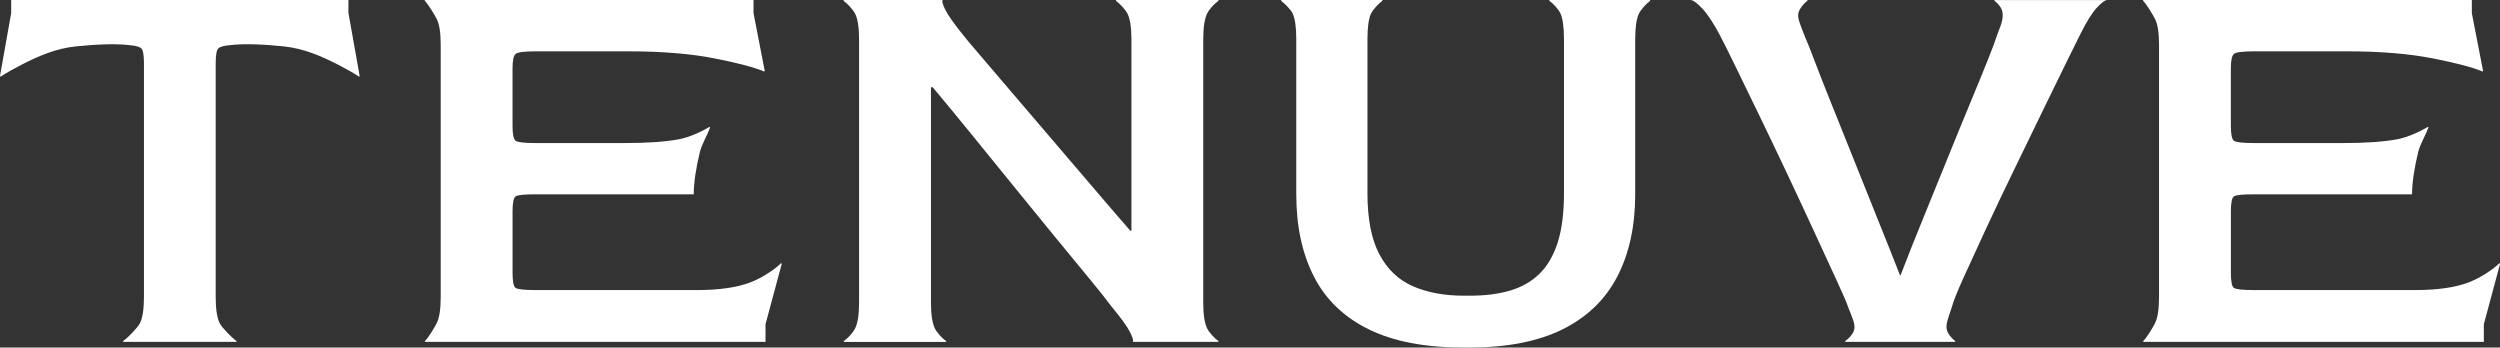 <?xml version="1.0" encoding="UTF-8"?>
<svg id="_레이어_2" data-name="레이어 2" xmlns="http://www.w3.org/2000/svg" viewBox="0 0 909.84 126.48">
  <rect x="0" y="0" width="909.84" height="126.48" fill="#333333" stroke="none"/>
  <defs>
    <style>
      .cls-1 {
        fill: #fff;
        stroke-width: 0px;
      }
    </style>
  </defs>
  <g id="logo_color" data-name="logo&amp;amp;color">
    <g>
      <path class="cls-1" d="M154.8,124.4c-.18,0-.27-.21-.13-.33,1.25-1.13,3.45-4.84,4.27-6.48.97-1.93,1.45-5.11,1.45-9.54V16.35c0-4.42-.49-7.57-1.45-9.43-.83-1.6-3.1-5.44-4.33-6.58-.13-.12-.04-.33.14-.33h119.48v4.77l4.08,21c.03.15-.11.28-.25.22-3.51-1.48-9.48-3.06-17.92-4.73-8.71-1.73-19.21-2.59-31.52-2.59h-33.59c-4.15,0-6.6.31-7.36.93-.76.62-1.14,2.38-1.14,5.29v20.94c0,3.04.38,4.84,1.14,5.39.76.55,3.14.83,7.15.83h32.76c8.02,0,14.48-.45,19.39-1.35,4.51-.83,9.24-3.33,11.16-4.48.15-.09.34.06.28.23-.77,2.22-3.03,6.15-3.66,8.71-.69,2.77-1.24,5.53-1.66,8.29-.41,2.77-.62,5.18-.62,7.26h-57.64c-4.01,0-6.4.24-7.15.73-.76.49-1.14,2.32-1.14,5.49v22.19c0,3.18.34,5.05,1.04,5.6.69.55,3.11.83,7.26.83h58.88c8.02,0,14.48-.93,19.39-2.8,4.45-1.69,9.12-4.96,11.08-6.9.14-.14.37,0,.31.2l-5.9,21.94v6.43h-123.77Z"/>
      <path class="cls-1" d="M307.28,124.4c-.19,0-.28-.24-.11-.35,1.28-.83,3.26-2.97,4.03-4.51.97-1.93,1.45-5.11,1.45-9.54V14.39c0-4.42-.49-7.57-1.45-9.43-.79-1.52-2.87-3.75-4.14-4.61-.16-.11-.07-.35.12-.35h35.95c-.41.28-.14,1.42.83,3.42.97,2.01,3.18,5.15,6.64,9.43.97,1.24,2.94,3.6,5.91,7.05,2.97,3.46,6.6,7.71,10.89,12.75,4.28,5.05,8.95,10.51,14,16.38,5.04,5.88,10.12,11.82,15.24,17.83,5.11,6.01,10.02,11.71,14.72,17.11h.41V14.39c0-4.42-.49-7.57-1.45-9.43-.79-1.52-2.87-3.75-4.13-4.61-.16-.11-.07-.35.12-.35h36.96c.19,0,.28.24.11.35-1.28.83-3.26,2.98-4.03,4.51-.97,1.94-1.45,5.18-1.45,9.75v95.41c0,4.43.48,7.6,1.45,9.54.76,1.53,2.75,3.68,4.03,4.51.16.11.08.35-.11.35h-31.07c.41-.27.1-1.45-.93-3.52s-3.29-5.18-6.74-9.33c-1.94-2.63-4.77-6.19-8.5-10.68-3.73-4.49-7.91-9.57-12.54-15.24-4.63-5.67-9.51-11.64-14.62-17.93-5.12-6.29-10.2-12.54-15.24-18.76-5.05-6.22-9.78-11.95-14.2-17.21h-.62v78.29c0,4.43.48,7.6,1.45,9.54.76,1.53,2.75,3.68,4.03,4.51.16.11.08.35-.11.35h-36.86Z"/>
      <path class="cls-1" d="M532.52,126.48c-13.96,0-25.43-2.21-34.42-6.64-8.99-4.42-15.62-10.81-19.91-19.18-4.29-8.36-6.43-18.35-6.43-29.96V14.19c0-4.42-.45-7.47-1.35-9.34-.72-1.48-3-3.67-4.11-4.51-.15-.11-.07-.34.12-.34h36.51c.19,0,.28.24.12.35-1.26.85-3.3,3.05-4.03,4.51-.9,1.8-1.35,4.91-1.35,9.33v56.1c0,9.4,1.45,16.83,4.35,22.29,2.9,5.46,6.98,9.33,12.23,11.61,5.25,2.28,11.4,3.42,18.45,3.42h2.28c5.53,0,10.4-.62,14.62-1.87,4.21-1.24,7.78-3.28,10.68-6.12,2.9-2.83,5.11-6.64,6.63-11.4,1.52-4.77,2.28-10.75,2.28-17.93V14.19c0-4.42-.45-7.57-1.35-9.43-.71-1.47-2.66-3.58-3.92-4.4-.16-.11-.08-.35.11-.35h36.34c.19,0,.27.24.12.35-1.26.86-3.3,3.09-4.03,4.61-.9,1.87-1.35,5.01-1.35,9.43v56.31c0,11.61-2.18,21.6-6.53,29.96-4.35,8.37-10.99,14.76-19.9,19.18-8.92,4.43-20.29,6.64-34.11,6.64h-2.07Z"/>
      <path class="cls-1" d="M671.69,124.4c-.2,0-.27-.25-.1-.36,1.27-.78,2.98-2.68,3.25-4.19.34-1.93-.44-3.54-2.24-8.1-.55-1.66-1.94-4.87-4.15-9.64-2.21-4.77-4.87-10.54-7.98-17.31-3.11-6.77-6.43-13.89-9.95-21.35-3.52-7.47-6.95-14.62-10.26-21.46-3.32-6.84-6.26-12.89-8.81-18.14-2.56-5.25-4.39-8.92-5.49-10.99-2.35-4.42-4.46-7.63-6.32-9.64-1.87-2-3.29-3.07-4.25-3.21h42.24c.19,0,.27.24.11.35-1.26.83-2.99,2.98-3.26,4.51-.35,1.94.7,4.01,2.49,8.71.83,1.8,1.79,4.27,3.52,8.83,1.73,4.56,3.84,9.92,6.32,16.07,2.49,6.15,5.15,12.79,7.98,19.9,2.83,7.12,5.7,14.27,8.6,21.46,2.9,7.19,5.6,13.96,8.09,20.32h.21c2.49-6.5,5.22-13.37,8.19-20.63,2.97-7.26,5.91-14.48,8.81-21.67,2.9-7.18,5.63-13.86,8.19-20.01,2.56-6.15,4.73-11.47,6.53-15.96,1.79-4.49,2.97-7.64,3.52-9.43,1.79-4.42,2.16-6.19,1.82-8.13-.26-1.48-1.68-3.22-2.83-3.95-.17-.11-.1-.36.1-.36h40.93c-.83,0-2.11.93-3.84,2.8-1.73,1.87-3.7,5.01-5.91,9.43-.97,1.94-2.7,5.43-5.18,10.47-2.49,5.05-5.39,10.99-8.71,17.83-3.32,6.84-6.77,13.96-10.37,21.36-3.6,7.4-6.98,14.51-10.16,21.35-3.18,6.84-5.91,12.79-8.19,17.83-2.28,5.05-3.7,8.61-4.25,10.68-1.52,4.56-2.19,6.17-1.85,8.1.27,1.51,1.92,3.42,3.03,4.2.16.11.08.35-.11.35h-39.71Z"/>
      <path class="cls-1" d="M780.16,124.4c-.18,0-.27-.21-.13-.33,1.25-1.13,3.45-4.84,4.27-6.48.97-1.93,1.45-5.11,1.45-9.54V16.35c0-4.42-.49-7.57-1.45-9.43-.83-1.6-3.1-5.44-4.33-6.58-.13-.12-.04-.33.14-.33h119.48v4.77l4.08,21c.03.15-.11.28-.25.22-3.51-1.48-9.48-3.06-17.92-4.73-8.71-1.73-19.21-2.59-31.52-2.59h-33.59c-4.15,0-6.6.31-7.36.93-.76.62-1.14,2.38-1.14,5.29v20.94c0,3.04.38,4.84,1.14,5.39.76.55,3.14.83,7.15.83h32.76c8.02,0,14.48-.45,19.39-1.35,4.51-.83,9.24-3.33,11.16-4.48.15-.09.34.06.28.23-.77,2.22-3.03,6.15-3.66,8.71-.69,2.77-1.24,5.53-1.66,8.29-.41,2.77-.62,5.18-.62,7.26h-57.64c-4.01,0-6.4.24-7.15.73-.76.49-1.14,2.32-1.14,5.49v22.19c0,3.18.34,5.05,1.04,5.6.69.55,3.11.83,7.26.83h58.88c8.02,0,14.48-.93,19.39-2.8,4.45-1.69,9.12-4.96,11.08-6.9.14-.14.37,0,.31.2l-5.9,21.94v6.43h-123.77Z"/>
      <path class="cls-1" d="M126.8,4.77V0H4.07v4.77L0,27.65c-.03.17.15.28.29.19,2.49-1.6,5.09-3.04,7.72-4.38,6.1-3.12,12.46-5.85,19.64-6.58,6.68-.68,14.2-1.12,19.77-.42,1.21.15,2.92.28,3.93,1.08.69.55,1.04,2.35,1.04,5.39v85.13c0,4.43-.49,7.6-1.45,9.54-.81,1.63-4.37,5.31-6.07,6.46-.16.11-.08.35.12.35h40.91c.19,0,.28-.24.12-.35-1.7-1.15-5.26-4.83-6.07-6.46-.97-1.93-1.45-5.11-1.45-9.54V22.93c0-3.04.35-4.84,1.04-5.39,1-.8,2.71-.93,3.93-1.08,5.57-.71,13.09-.27,19.77.42,7.17.73,13.54,3.46,19.64,6.58,2.63,1.35,5.23,2.79,7.72,4.38.14.09.32-.03.29-.19l-4.07-22.88Z"/>
    </g>
  </g>
</svg>